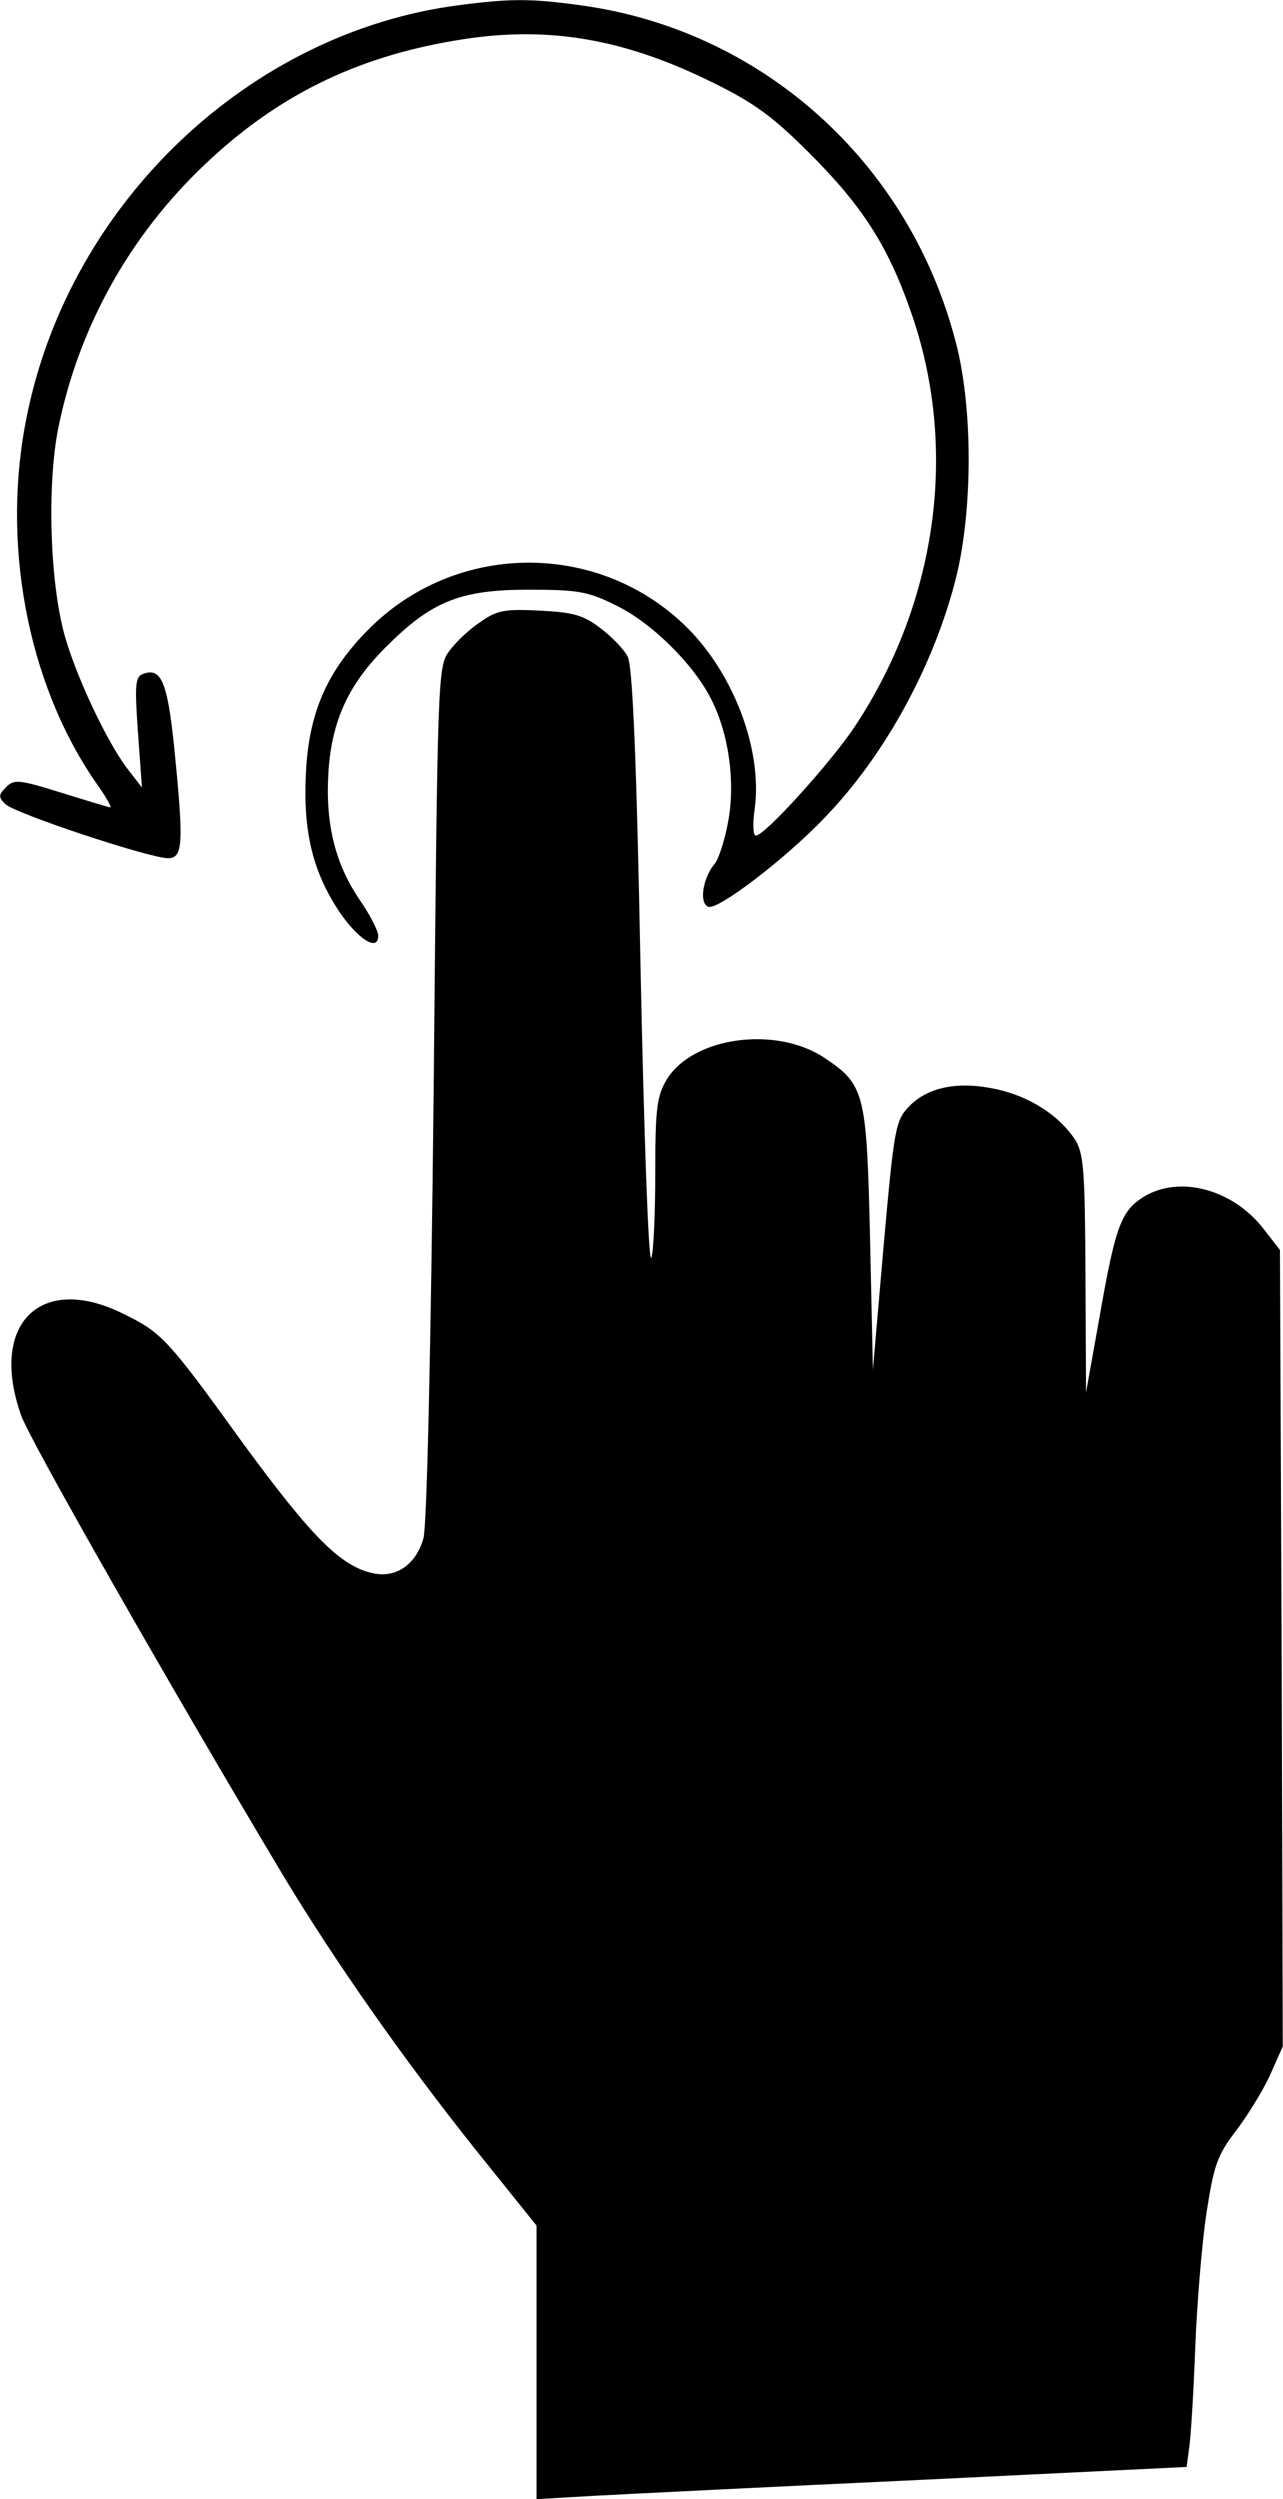 <?xml version="1.0" standalone="no"?>
<!DOCTYPE svg PUBLIC "-//W3C//DTD SVG 20010904//EN"
 "http://www.w3.org/TR/2001/REC-SVG-20010904/DTD/svg10.dtd">
<svg version="1.0" xmlns="http://www.w3.org/2000/svg"
 width="226.948pt" height="442.126pt" viewBox="0 0 226.948 442.126"
 preserveAspectRatio="xMidYMid meet">
<g transform="translate(-142.092,476.824) scale(0.1,-0.1)"
fill="#000000" stroke="none">
<path d="M2232 4759 c-369 -48 -686 -348 -763 -724 -47 -225 0 -474 120 -649
18 -25 30 -46 27 -46 -3 0 -42 12 -87 26 -74 23 -83 24 -97 10 -14 -14 -14
-18 -2 -30 17 -17 256 -96 288 -96 27 0 28 26 11 197 -12 115 -23 141 -55 129
-14 -5 -15 -19 -9 -104 l7 -97 -27 35 c-36 48 -90 163 -110 235 -26 95 -31
265 -11 366 36 178 126 340 259 466 126 120 264 189 440 219 160 28 296 6 455
-72 76 -37 109 -61 175 -127 93 -93 138 -163 178 -277 86 -241 49 -515 -98
-737 -41 -62 -159 -193 -175 -193 -5 0 -6 21 -2 48 14 107 -40 246 -128 328
-156 146 -402 142 -554 -10 -75 -75 -107 -149 -112 -256 -5 -104 12 -174 60
-246 33 -48 68 -70 68 -41 0 8 -15 38 -34 65 -43 64 -60 135 -54 226 6 90 36
155 103 221 79 79 130 100 250 100 89 0 106 -3 156 -28 62 -30 136 -103 167
-164 32 -61 44 -148 31 -218 -6 -33 -17 -67 -24 -75 -21 -25 -28 -70 -11 -76
17 -6 135 84 204 156 108 111 195 271 234 426 30 121 30 304 -1 419 -83 318
-344 551 -664 594 -87 12 -123 12 -215 0z"/>
<path d="M2271 3668 c-19 -12 -44 -36 -55 -51 -21 -28 -21 -39 -28 -780 -5
-468 -12 -766 -18 -790 -13 -46 -48 -71 -89 -62 -57 12 -108 63 -231 231 -135
187 -143 195 -215 230 -144 69 -233 -21 -177 -181 15 -44 272 -494 464 -815
91 -151 212 -324 342 -487 l106 -132 0 -242 0 -242 103 6 c56 3 315 16 574 28
l473 23 4 31 c3 16 8 96 11 176 3 80 12 189 20 242 13 84 19 102 51 144 20 26
48 71 61 99 l23 52 -2 704 -3 705 -28 36 c-54 71 -149 97 -213 58 -40 -25 -50
-52 -78 -212 l-24 -134 -1 210 c-1 185 -3 213 -19 238 -28 42 -79 75 -137 88
-67 15 -121 5 -155 -29 -25 -26 -27 -35 -46 -247 l-19 -220 -5 230 c-6 260 -9
274 -81 322 -86 57 -233 37 -279 -39 -17 -29 -20 -50 -20 -165 0 -72 -3 -140
-7 -150 -5 -10 -13 221 -19 512 -7 368 -14 537 -23 552 -6 12 -28 35 -48 50
-30 23 -48 28 -107 31 -61 3 -76 1 -105 -20z"/>
</g>
</svg>
